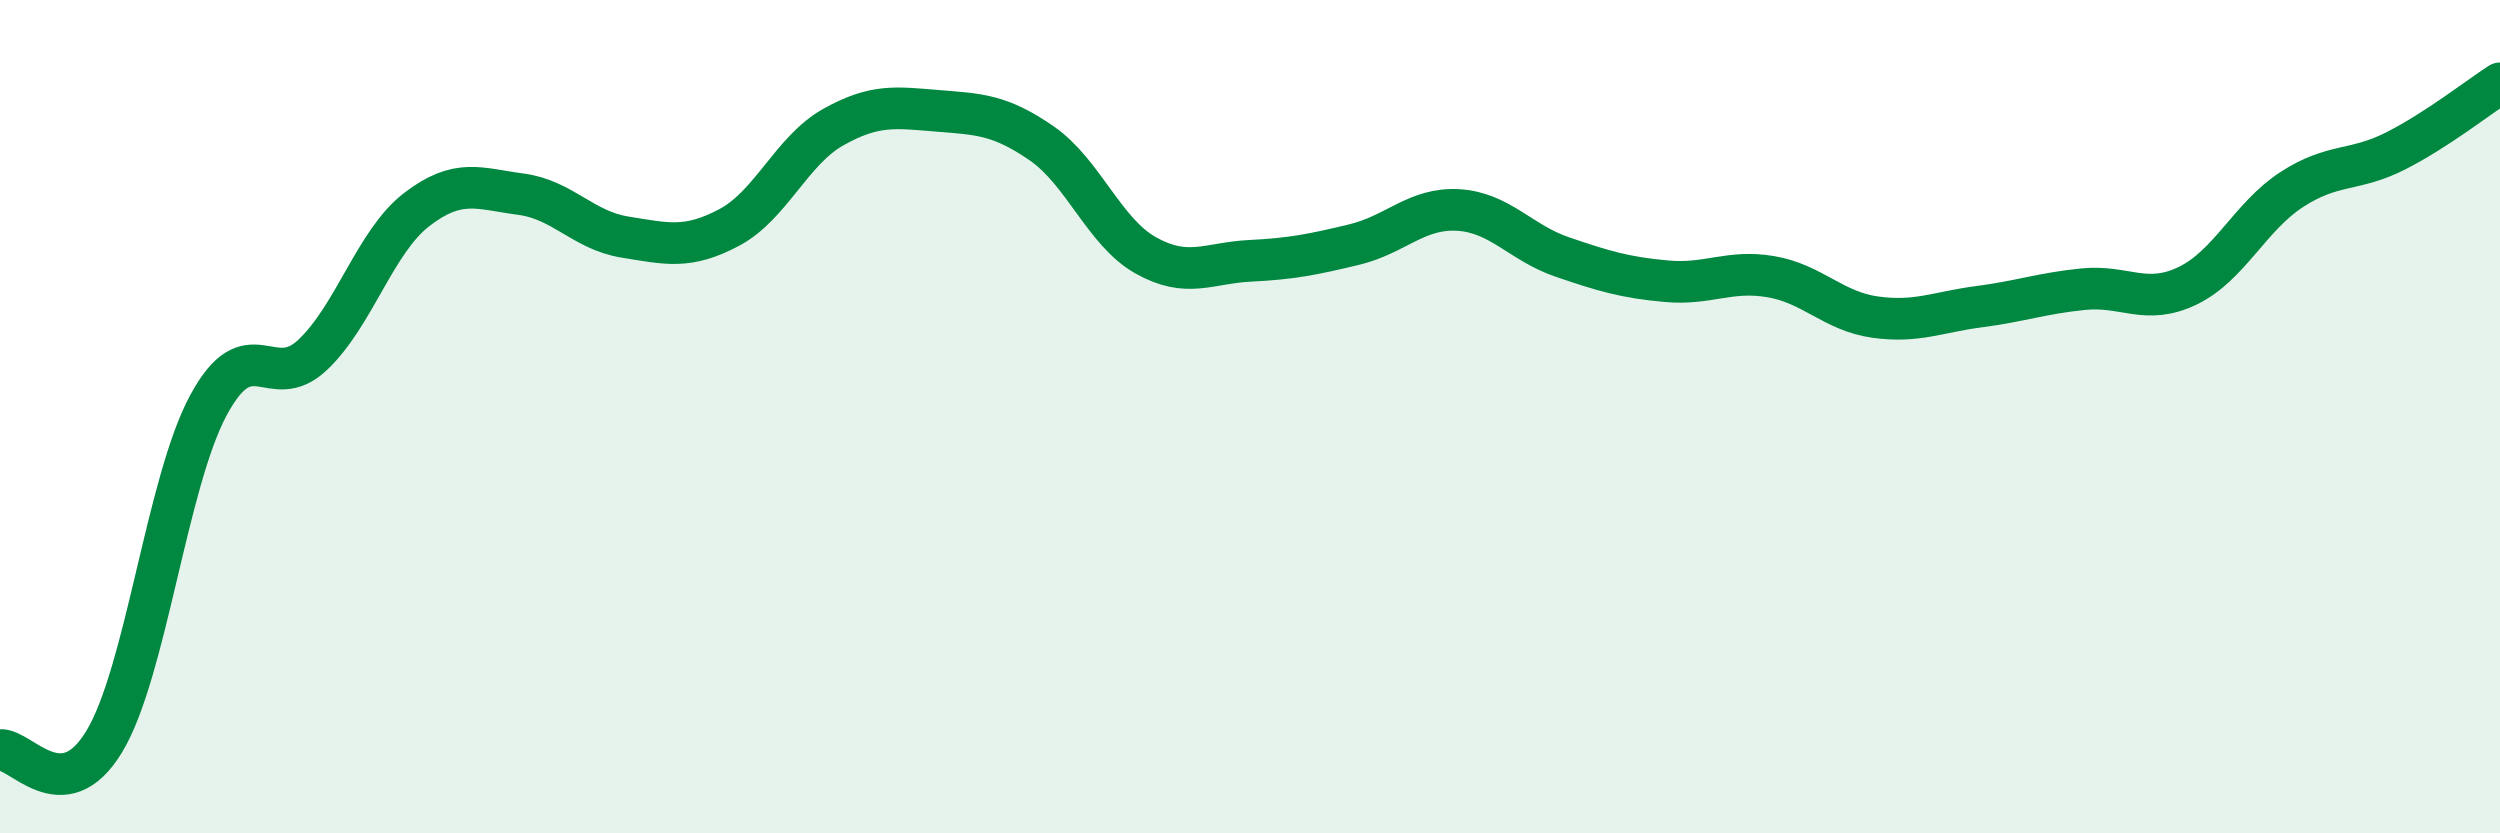 
    <svg width="60" height="20" viewBox="0 0 60 20" xmlns="http://www.w3.org/2000/svg">
      <path
        d="M 0,18 C 0.5,17.96 1.5,19.45 2.5,17.8 C 3.5,16.15 4,11.59 5,9.73 C 6,7.87 6.5,9.46 7.5,8.52 C 8.5,7.58 9,5.8 10,5.03 C 11,4.26 11.5,4.53 12.5,4.66 C 13.5,4.79 14,5.53 15,5.69 C 16,5.85 16.5,5.99 17.5,5.46 C 18.5,4.93 19,3.61 20,3.05 C 21,2.49 21.5,2.58 22.5,2.66 C 23.5,2.74 24,2.75 25,3.44 C 26,4.13 26.5,5.57 27.5,6.13 C 28.5,6.69 29,6.31 30,6.26 C 31,6.21 31.5,6.11 32.5,5.87 C 33.5,5.63 34,4.98 35,5.04 C 36,5.1 36.5,5.83 37.5,6.17 C 38.5,6.51 39,6.66 40,6.75 C 41,6.84 41.5,6.47 42.5,6.64 C 43.5,6.81 44,7.47 45,7.61 C 46,7.75 46.5,7.49 47.5,7.36 C 48.5,7.23 49,7.04 50,6.94 C 51,6.84 51.5,7.34 52.5,6.86 C 53.5,6.38 54,5.2 55,4.55 C 56,3.9 56.5,4.13 57.5,3.62 C 58.5,3.11 59.5,2.32 60,2L60 20L0 20Z"
        fill="#008740"
        opacity="0.1"
        stroke-linecap="round"
        stroke-linejoin="round"
      />
      <path
        d="M 0,18 C 0.5,17.96 1.5,19.45 2.5,17.8 C 3.5,16.15 4,11.59 5,9.73 C 6,7.87 6.5,9.46 7.5,8.52 C 8.5,7.58 9,5.8 10,5.03 C 11,4.26 11.5,4.53 12.5,4.66 C 13.5,4.79 14,5.53 15,5.69 C 16,5.85 16.5,5.99 17.5,5.46 C 18.5,4.93 19,3.61 20,3.05 C 21,2.49 21.5,2.58 22.5,2.66 C 23.5,2.74 24,2.75 25,3.44 C 26,4.13 26.5,5.57 27.5,6.13 C 28.5,6.69 29,6.31 30,6.26 C 31,6.21 31.5,6.11 32.5,5.87 C 33.5,5.63 34,4.98 35,5.04 C 36,5.1 36.5,5.83 37.5,6.17 C 38.5,6.51 39,6.66 40,6.75 C 41,6.84 41.5,6.47 42.5,6.64 C 43.5,6.81 44,7.47 45,7.61 C 46,7.75 46.5,7.49 47.5,7.36 C 48.5,7.23 49,7.04 50,6.94 C 51,6.84 51.5,7.34 52.5,6.86 C 53.5,6.38 54,5.2 55,4.55 C 56,3.9 56.5,4.13 57.5,3.62 C 58.5,3.11 59.5,2.32 60,2"
        stroke="#008740"
        stroke-width="1"
        fill="none"
        stroke-linecap="round"
        stroke-linejoin="round"
      />
    </svg>
  